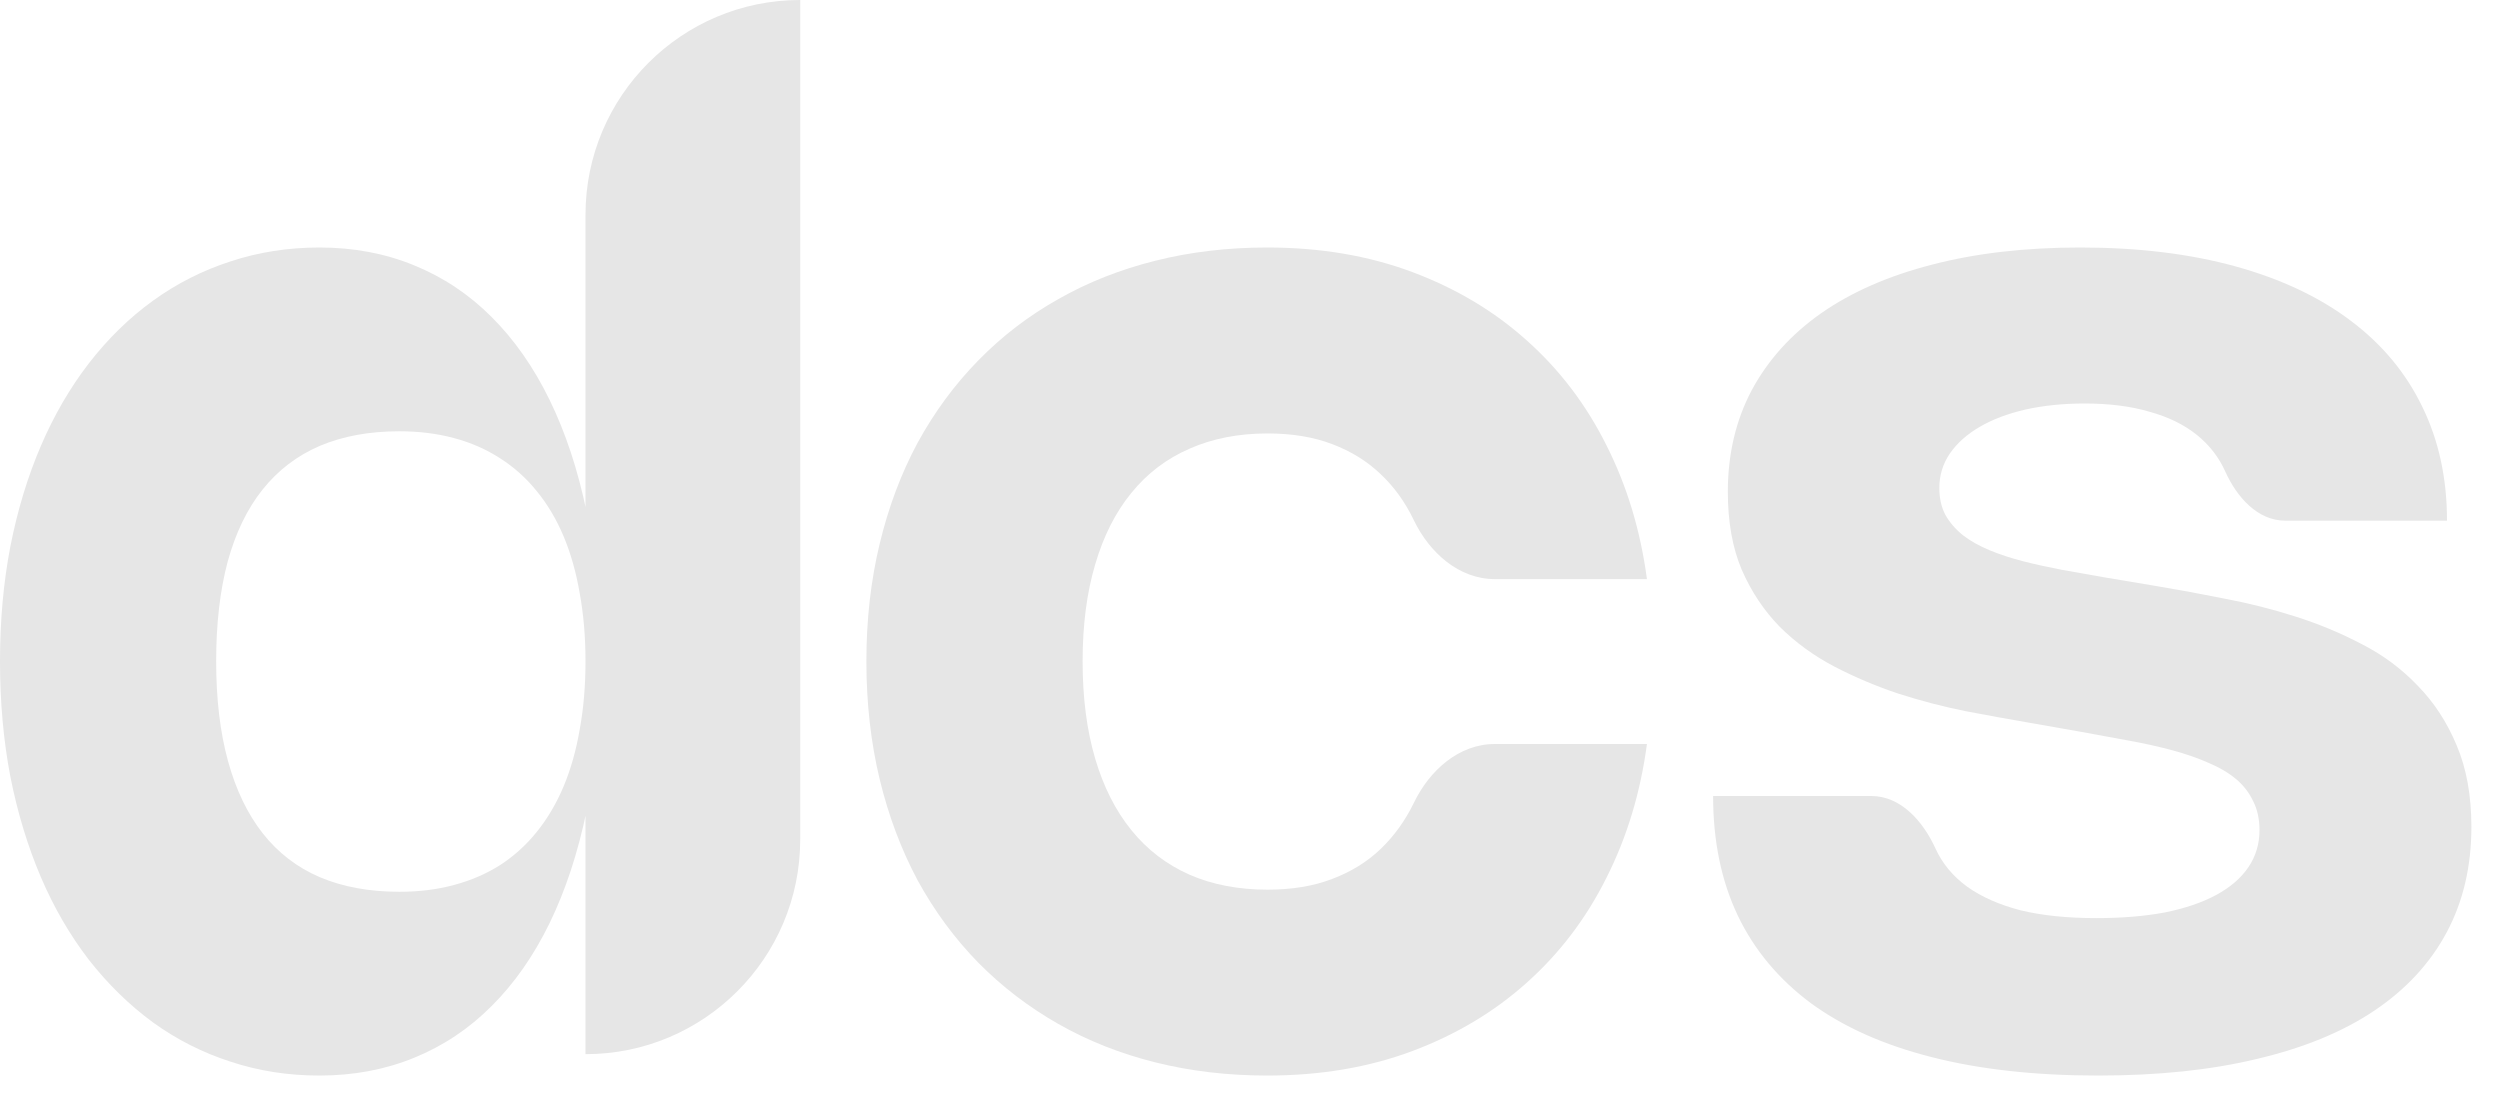 <?xml version="1.0" encoding="utf-8"?>
<svg xmlns="http://www.w3.org/2000/svg" fill="none" height="100%" overflow="visible" preserveAspectRatio="none" style="display: block;" viewBox="0 0 45 20" width="100%">
<g id="doccas">
<g id="Frame 5">
<path d="M10.539 3.866C10.539 1.731 12.269 0 14.404 0V15.11C14.404 17.245 12.673 18.975 10.539 18.975V14.616L10.558 14.597C10.403 15.349 10.181 16.022 9.893 16.616C9.605 17.206 9.256 17.704 8.848 18.11C8.443 18.516 7.979 18.826 7.454 19.04C6.933 19.253 6.365 19.36 5.75 19.36C5.186 19.36 4.653 19.277 4.15 19.11C3.646 18.948 3.182 18.712 2.756 18.405C2.33 18.093 1.945 17.717 1.6 17.277C1.261 16.836 0.972 16.341 0.736 15.789C0.499 15.234 0.316 14.631 0.187 13.982C0.062 13.328 0 12.635 0 11.905C0 11.174 0.062 10.483 0.187 9.834C0.316 9.18 0.499 8.577 0.736 8.026C0.972 7.475 1.261 6.979 1.6 6.539C1.945 6.094 2.33 5.718 2.756 5.411C3.182 5.103 3.646 4.868 4.15 4.705C4.653 4.539 5.186 4.455 5.75 4.455C6.365 4.455 6.933 4.562 7.454 4.776C7.979 4.99 8.443 5.299 8.848 5.705C9.256 6.111 9.605 6.609 9.893 7.199C10.181 7.789 10.403 8.46 10.558 9.212L10.539 9.199V3.866ZM10.539 11.905C10.539 11.464 10.504 11.056 10.435 10.68C10.371 10.304 10.274 9.962 10.145 9.654C10.016 9.347 9.854 9.075 9.661 8.84C9.472 8.605 9.252 8.409 9.003 8.25C8.753 8.088 8.476 7.966 8.17 7.885C7.869 7.804 7.542 7.763 7.189 7.763C6.647 7.763 6.169 7.851 5.756 8.026C5.348 8.201 5.004 8.464 4.724 8.815C4.449 9.161 4.24 9.592 4.098 10.11C3.96 10.627 3.891 11.225 3.891 11.905C3.891 12.584 3.962 13.182 4.104 13.699C4.246 14.217 4.455 14.65 4.73 15.001C5.006 15.351 5.348 15.614 5.756 15.789C6.169 15.964 6.647 16.052 7.189 16.052C7.542 16.052 7.869 16.012 8.17 15.93C8.476 15.849 8.753 15.729 9.003 15.571C9.252 15.409 9.472 15.21 9.661 14.975C9.854 14.736 10.016 14.462 10.145 14.155C10.274 13.847 10.371 13.505 10.435 13.129C10.504 12.753 10.539 12.345 10.539 11.905Z" fill="#E6E6E6" id="Vector"/>
<path d="M19.487 11.905C19.487 12.558 19.562 13.142 19.713 13.655C19.863 14.163 20.081 14.593 20.365 14.943C20.648 15.293 20.997 15.561 21.41 15.744C21.823 15.924 22.292 16.014 22.817 16.014C23.256 16.014 23.643 15.95 23.979 15.821C24.318 15.693 24.609 15.514 24.85 15.283C25.095 15.048 25.295 14.77 25.45 14.45C25.731 13.867 26.26 13.392 26.907 13.392H29.645C29.528 14.268 29.285 15.071 28.915 15.802C28.55 16.533 28.072 17.161 27.483 17.687C26.898 18.212 26.211 18.623 25.424 18.918C24.637 19.213 23.765 19.36 22.81 19.36C22.101 19.36 21.429 19.281 20.797 19.123C20.165 18.965 19.581 18.734 19.048 18.43C18.515 18.127 18.035 17.759 17.609 17.328C17.183 16.892 16.82 16.398 16.518 15.847C16.221 15.291 15.993 14.684 15.834 14.026C15.675 13.364 15.595 12.657 15.595 11.905C15.595 11.152 15.675 10.447 15.834 9.789C15.993 9.127 16.221 8.52 16.518 7.968C16.82 7.417 17.183 6.923 17.609 6.488C18.035 6.052 18.515 5.684 19.048 5.385C19.581 5.081 20.165 4.851 20.797 4.693C21.429 4.534 22.101 4.455 22.81 4.455C23.765 4.455 24.637 4.603 25.424 4.898C26.211 5.193 26.898 5.603 27.483 6.129C28.072 6.654 28.55 7.282 28.915 8.013C29.285 8.744 29.528 9.548 29.645 10.424H26.907C26.26 10.424 25.731 9.948 25.45 9.366C25.295 9.041 25.095 8.763 24.85 8.533C24.609 8.302 24.318 8.122 23.979 7.994C23.643 7.866 23.256 7.802 22.817 7.802C22.292 7.802 21.823 7.894 21.41 8.077C20.997 8.257 20.648 8.522 20.365 8.872C20.081 9.218 19.863 9.648 19.713 10.161C19.562 10.669 19.487 11.251 19.487 11.905Z" fill="#E6E6E6" id="Vector_2"/>
<path d="M37.444 4.455C38.49 4.455 39.421 4.569 40.239 4.795C41.06 5.022 41.753 5.349 42.317 5.776C42.88 6.199 43.308 6.714 43.601 7.321C43.898 7.928 44.046 8.612 44.046 9.372H41.134C40.636 9.372 40.264 8.948 40.058 8.494C39.942 8.233 39.77 8.011 39.542 7.827C39.314 7.644 39.03 7.505 38.69 7.411C38.354 7.312 37.965 7.263 37.522 7.263C37.135 7.263 36.78 7.3 36.457 7.372C36.139 7.445 35.863 7.55 35.631 7.686C35.403 7.819 35.224 7.979 35.095 8.167C34.971 8.351 34.908 8.556 34.908 8.783C34.908 8.971 34.945 9.133 35.018 9.27C35.095 9.406 35.201 9.528 35.334 9.635C35.467 9.738 35.627 9.827 35.812 9.904C35.997 9.981 36.199 10.047 36.418 10.103C36.638 10.159 36.87 10.21 37.115 10.257C37.365 10.3 37.618 10.345 37.877 10.392L38.832 10.552C39.215 10.616 39.619 10.691 40.045 10.776C40.475 10.857 40.899 10.964 41.316 11.097C41.734 11.229 42.134 11.396 42.517 11.597C42.9 11.793 43.235 12.043 43.523 12.347C43.816 12.646 44.048 13.003 44.22 13.417C44.397 13.832 44.485 14.321 44.485 14.885C44.485 15.595 44.337 16.227 44.04 16.783C43.743 17.338 43.308 17.809 42.736 18.193C42.168 18.574 41.467 18.862 40.632 19.059C39.802 19.26 38.847 19.36 37.767 19.36C36.631 19.36 35.631 19.249 34.766 19.027C33.906 18.809 33.183 18.486 32.598 18.059C32.017 17.627 31.578 17.101 31.281 16.482C30.984 15.858 30.836 15.14 30.836 14.328H33.682C34.217 14.328 34.615 14.784 34.837 15.27C34.962 15.544 35.153 15.774 35.411 15.962C35.67 16.146 35.99 16.287 36.373 16.386C36.76 16.48 37.214 16.526 37.735 16.526C38.195 16.526 38.606 16.492 38.967 16.424C39.329 16.351 39.636 16.247 39.89 16.11C40.144 15.973 40.338 15.806 40.471 15.61C40.604 15.413 40.671 15.191 40.671 14.943C40.671 14.742 40.632 14.567 40.555 14.417C40.482 14.264 40.379 14.131 40.245 14.02C40.112 13.909 39.948 13.813 39.755 13.732C39.561 13.646 39.346 13.571 39.109 13.507C38.873 13.443 38.614 13.385 38.335 13.334C38.059 13.283 37.769 13.229 37.464 13.174L36.515 13.007C36.166 12.947 35.79 12.879 35.386 12.802C34.981 12.721 34.579 12.616 34.179 12.488C33.779 12.355 33.394 12.193 33.024 12.001C32.654 11.808 32.325 11.569 32.036 11.283C31.752 10.992 31.524 10.65 31.352 10.257C31.184 9.86 31.101 9.392 31.101 8.853C31.101 8.174 31.245 7.562 31.533 7.02C31.826 6.477 32.243 6.015 32.785 5.635C33.331 5.255 33.996 4.964 34.779 4.763C35.566 4.558 36.455 4.455 37.444 4.455Z" fill="#E6E6E6" id="Vector_3"/>
</g>
</g>
</svg>